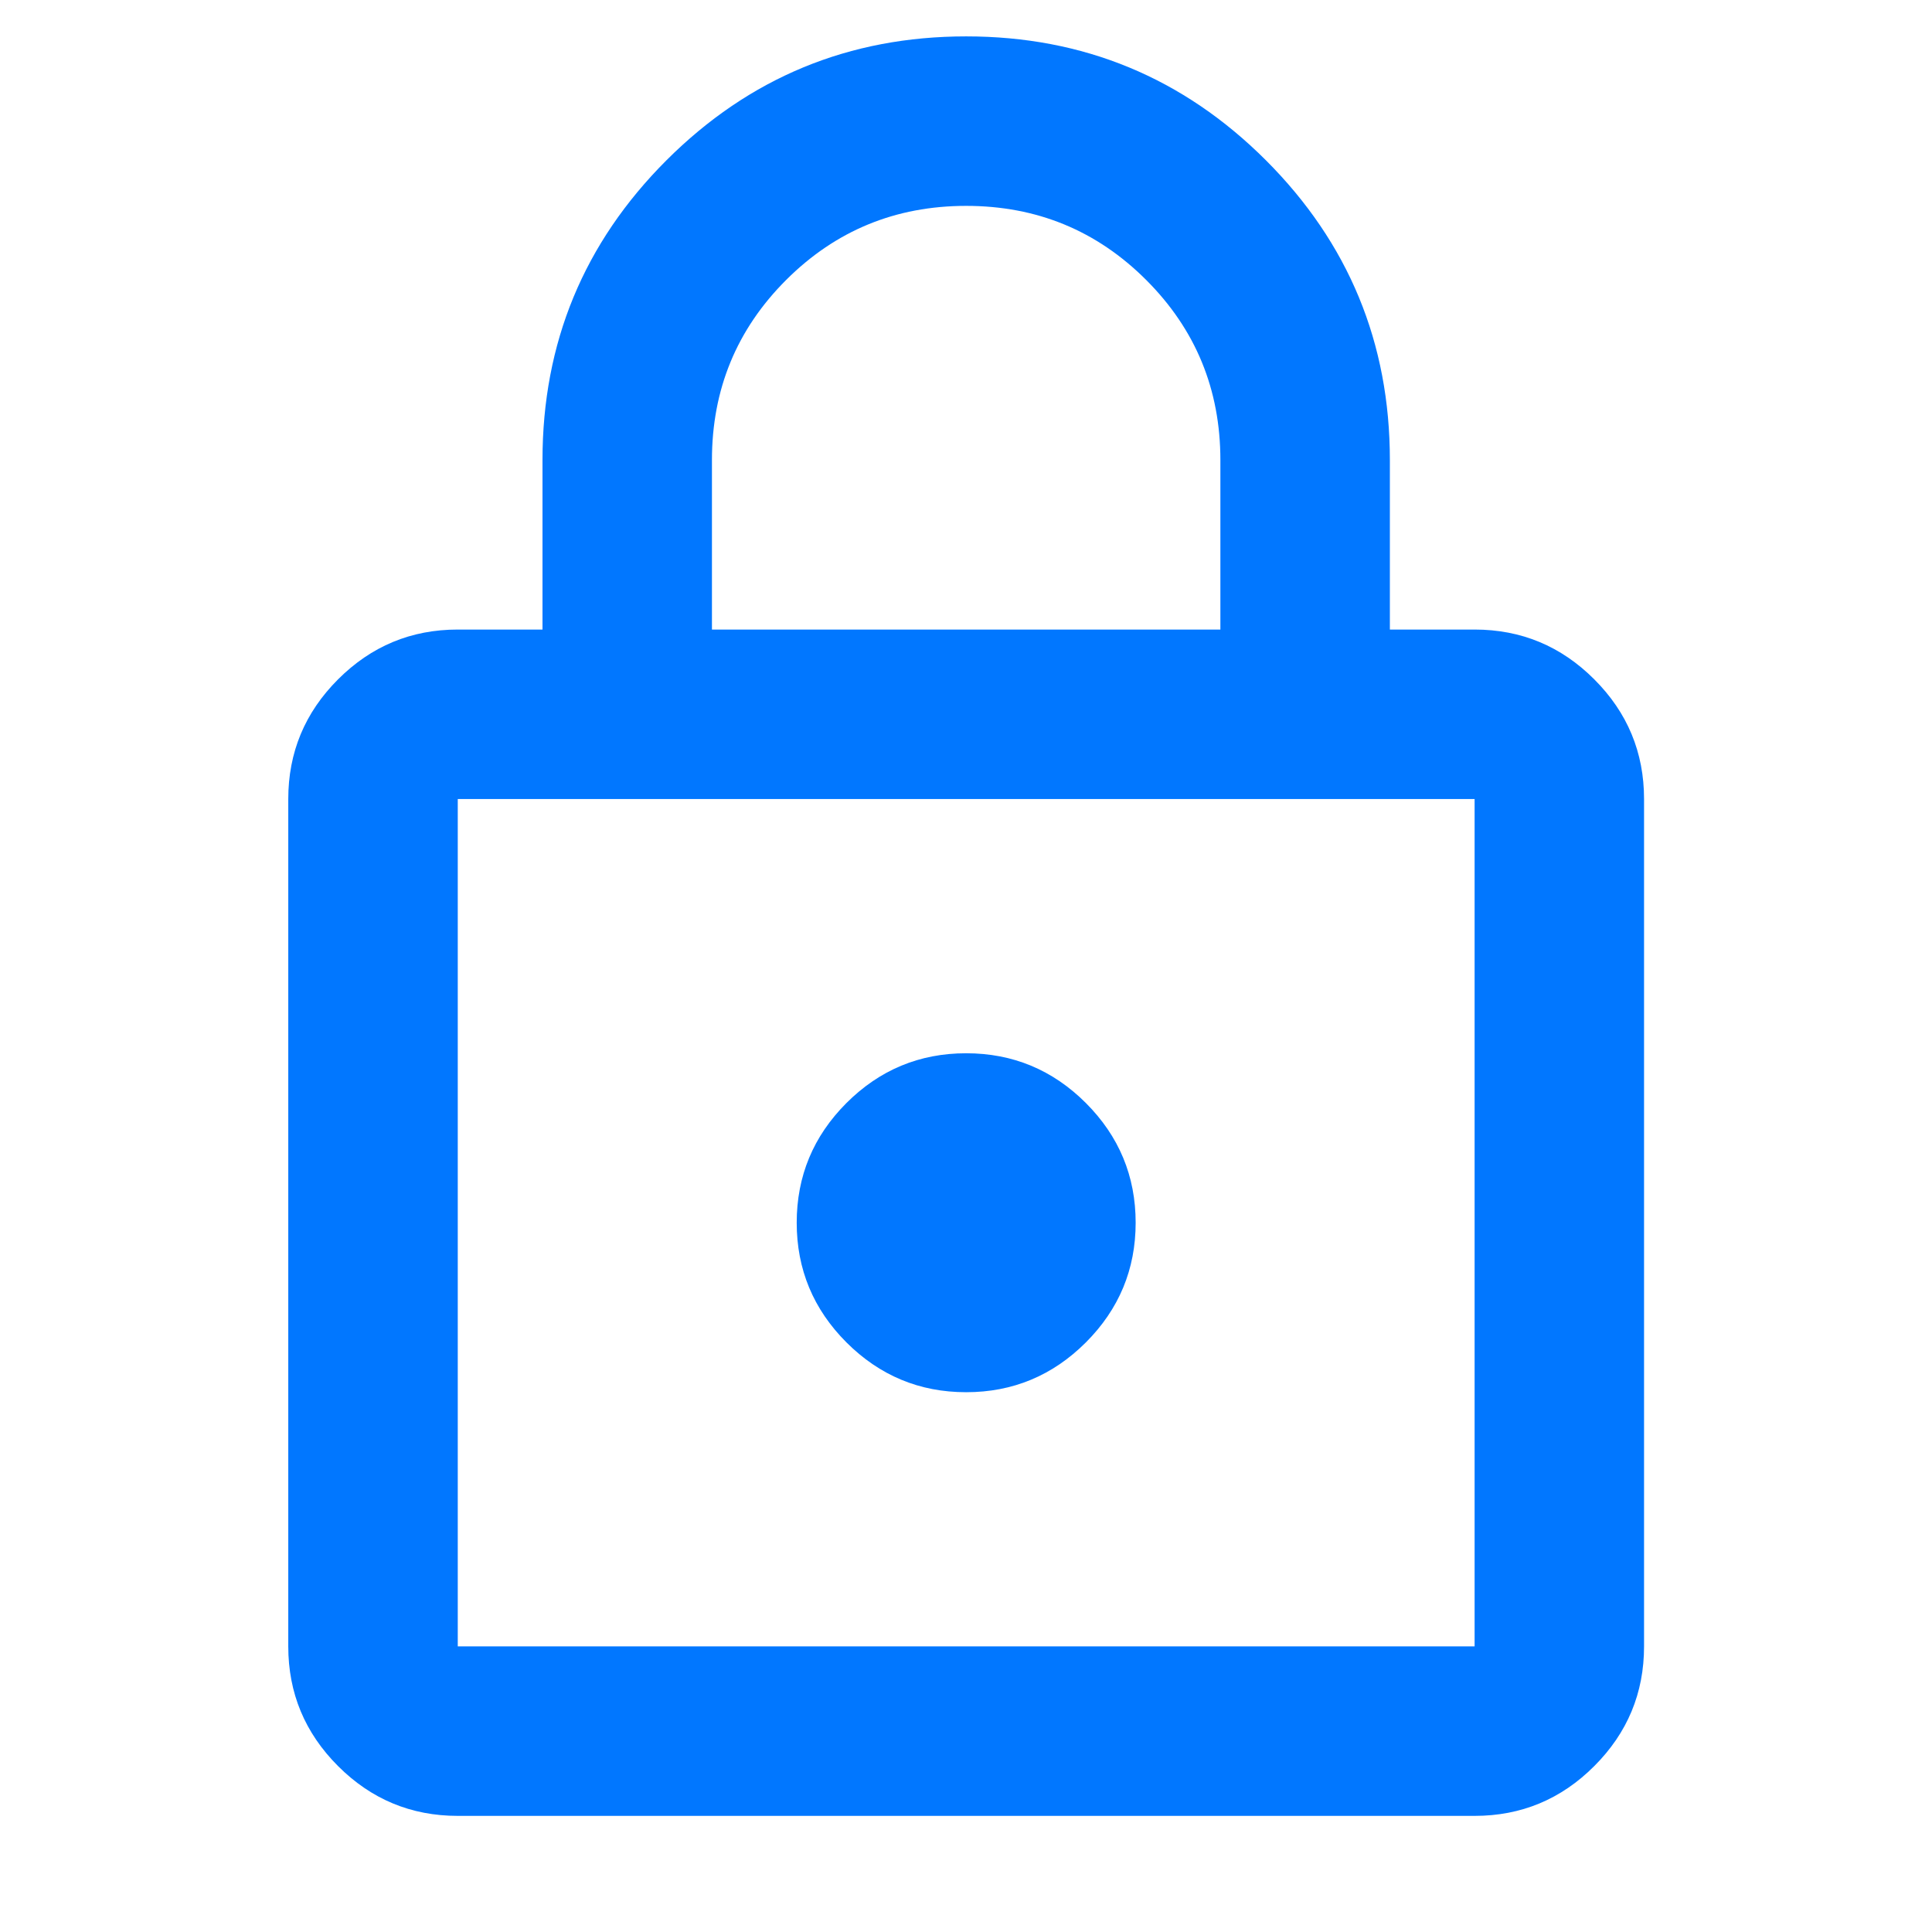 <svg width="48" height="48" viewBox="0 0 48 48" fill="none" xmlns="http://www.w3.org/2000/svg">
<path d="M11.373 45.115C10.215 45.115 9.224 44.703 8.399 43.878C7.574 43.053 7.162 42.062 7.162 40.904V19.852C7.162 18.694 7.574 17.703 8.399 16.878C9.224 16.053 10.215 15.641 11.373 15.641H13.478V11.431C13.478 8.518 14.504 6.036 16.557 3.983C18.61 1.931 21.092 0.904 24.004 0.904C26.916 0.904 29.399 1.931 31.452 3.983C33.504 6.036 34.531 8.518 34.531 11.431V15.641H36.636C37.794 15.641 38.785 16.053 39.609 16.878C40.434 17.703 40.846 18.694 40.846 19.852V40.904C40.846 42.062 40.434 43.053 39.609 43.878C38.785 44.703 37.794 45.115 36.636 45.115H11.373ZM11.373 40.904H36.636V19.852H11.373V40.904ZM24.004 34.589C25.162 34.589 26.153 34.176 26.978 33.352C27.802 32.527 28.215 31.536 28.215 30.378C28.215 29.22 27.802 28.229 26.978 27.404C26.153 26.58 25.162 26.168 24.004 26.168C22.846 26.168 21.855 26.58 21.03 27.404C20.206 28.229 19.794 29.22 19.794 30.378C19.794 31.536 20.206 32.527 21.03 33.352C21.855 34.176 22.846 34.589 24.004 34.589ZM17.688 15.641H30.32V11.431C30.32 9.676 29.706 8.185 28.478 6.957C27.25 5.729 25.759 5.115 24.004 5.115C22.25 5.115 20.759 5.729 19.53 6.957C18.302 8.185 17.688 9.676 17.688 11.431V15.641Z" fill="#0177FF"/>
</svg>

